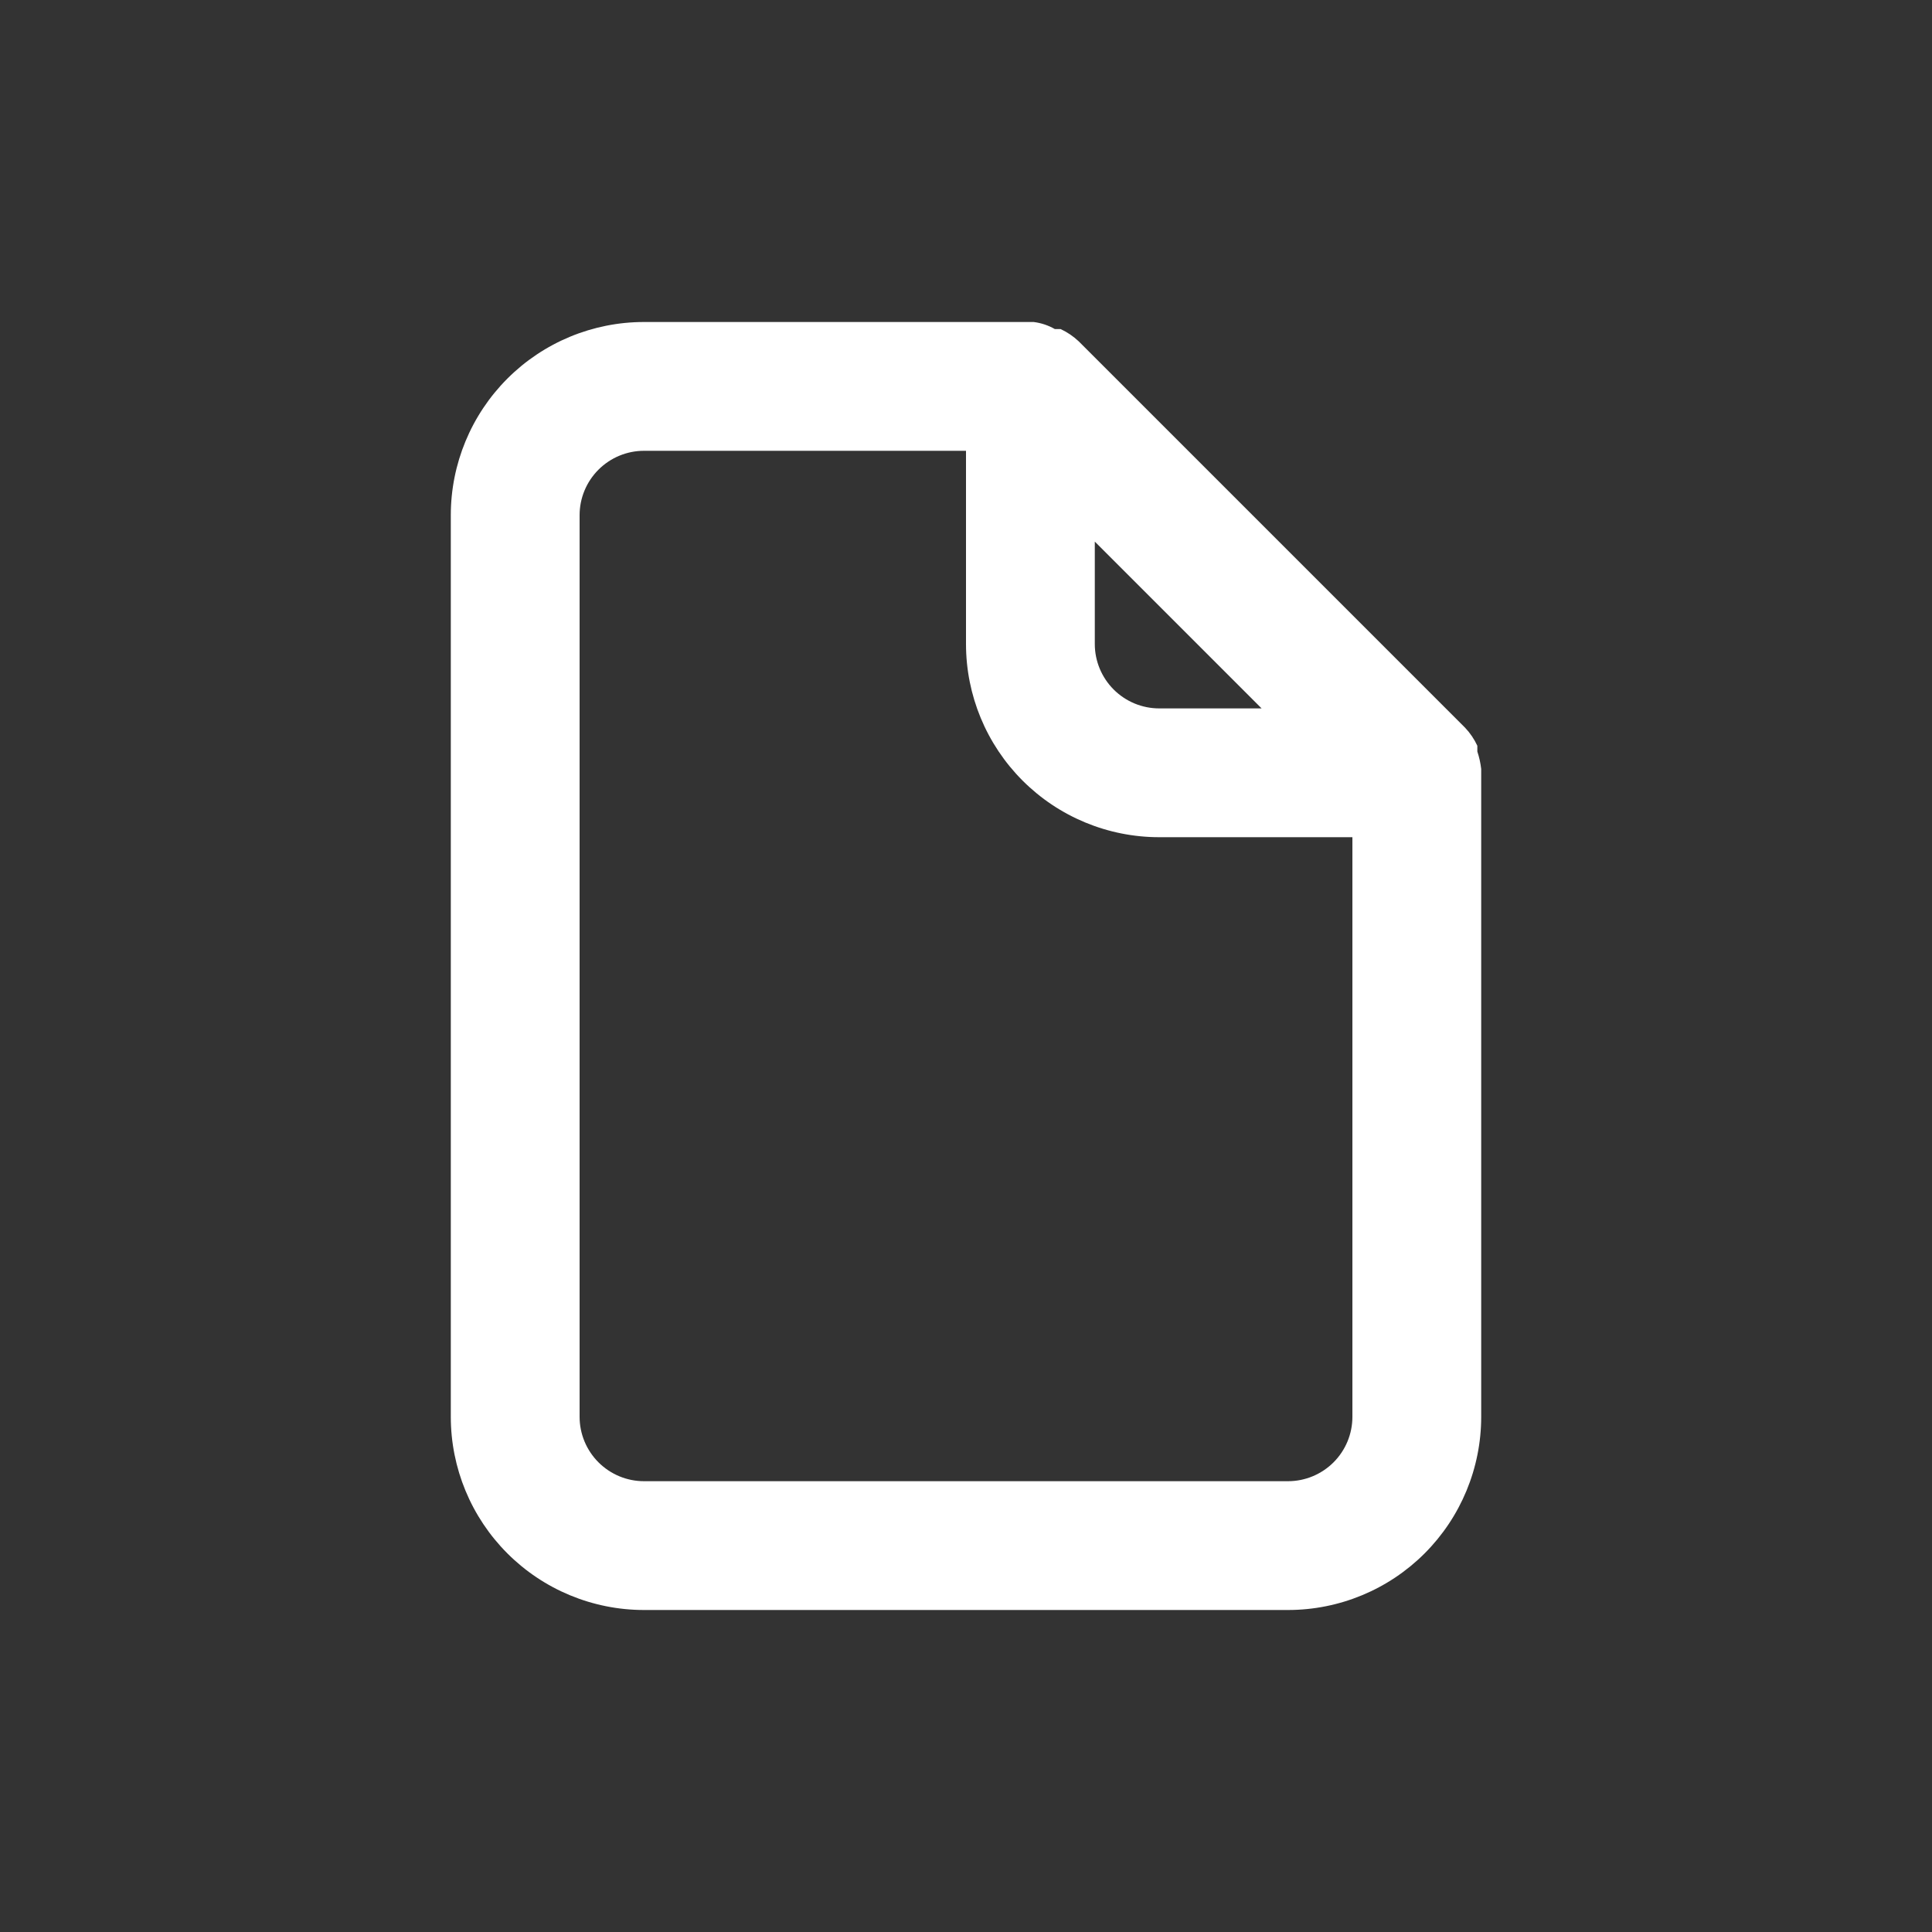 <svg width="48" height="48" viewBox="0 0 48 48" fill="none" xmlns="http://www.w3.org/2000/svg">
<rect x="0" y="0" width="48" height="48" fill="#333333" stroke="none"/>
<path d="M36.8 19.104C36.783 18.957 36.751 18.812 36.704 18.672V18.528C36.627 18.363 36.525 18.212 36.4 18.08V18.08L26.8 8.48C26.668 8.356 26.517 8.253 26.352 8.176H26.208C26.046 8.083 25.866 8.023 25.68 8H16C14.727 8 13.506 8.506 12.606 9.406C11.706 10.306 11.2 11.527 11.2 12.8V35.2C11.2 36.473 11.706 37.694 12.606 38.594C13.506 39.494 14.727 40 16 40H32C33.273 40 34.494 39.494 35.394 38.594C36.294 37.694 36.8 36.473 36.8 35.2V19.2C36.8 19.2 36.8 19.2 36.8 19.104ZM27.2 13.456L31.344 17.6H28.8C28.376 17.6 27.969 17.431 27.669 17.131C27.369 16.831 27.2 16.424 27.2 16V13.456ZM33.6 35.2C33.6 35.624 33.432 36.031 33.132 36.331C32.831 36.631 32.425 36.8 32 36.8H16C15.576 36.8 15.169 36.631 14.869 36.331C14.569 36.031 14.4 35.624 14.4 35.2V12.8C14.4 12.376 14.569 11.969 14.869 11.669C15.169 11.369 15.576 11.2 16 11.2H24V16C24 17.273 24.506 18.494 25.406 19.394C26.306 20.294 27.527 20.8 28.8 20.8H33.6V35.2Z" fill="#fff"/>
</svg>
